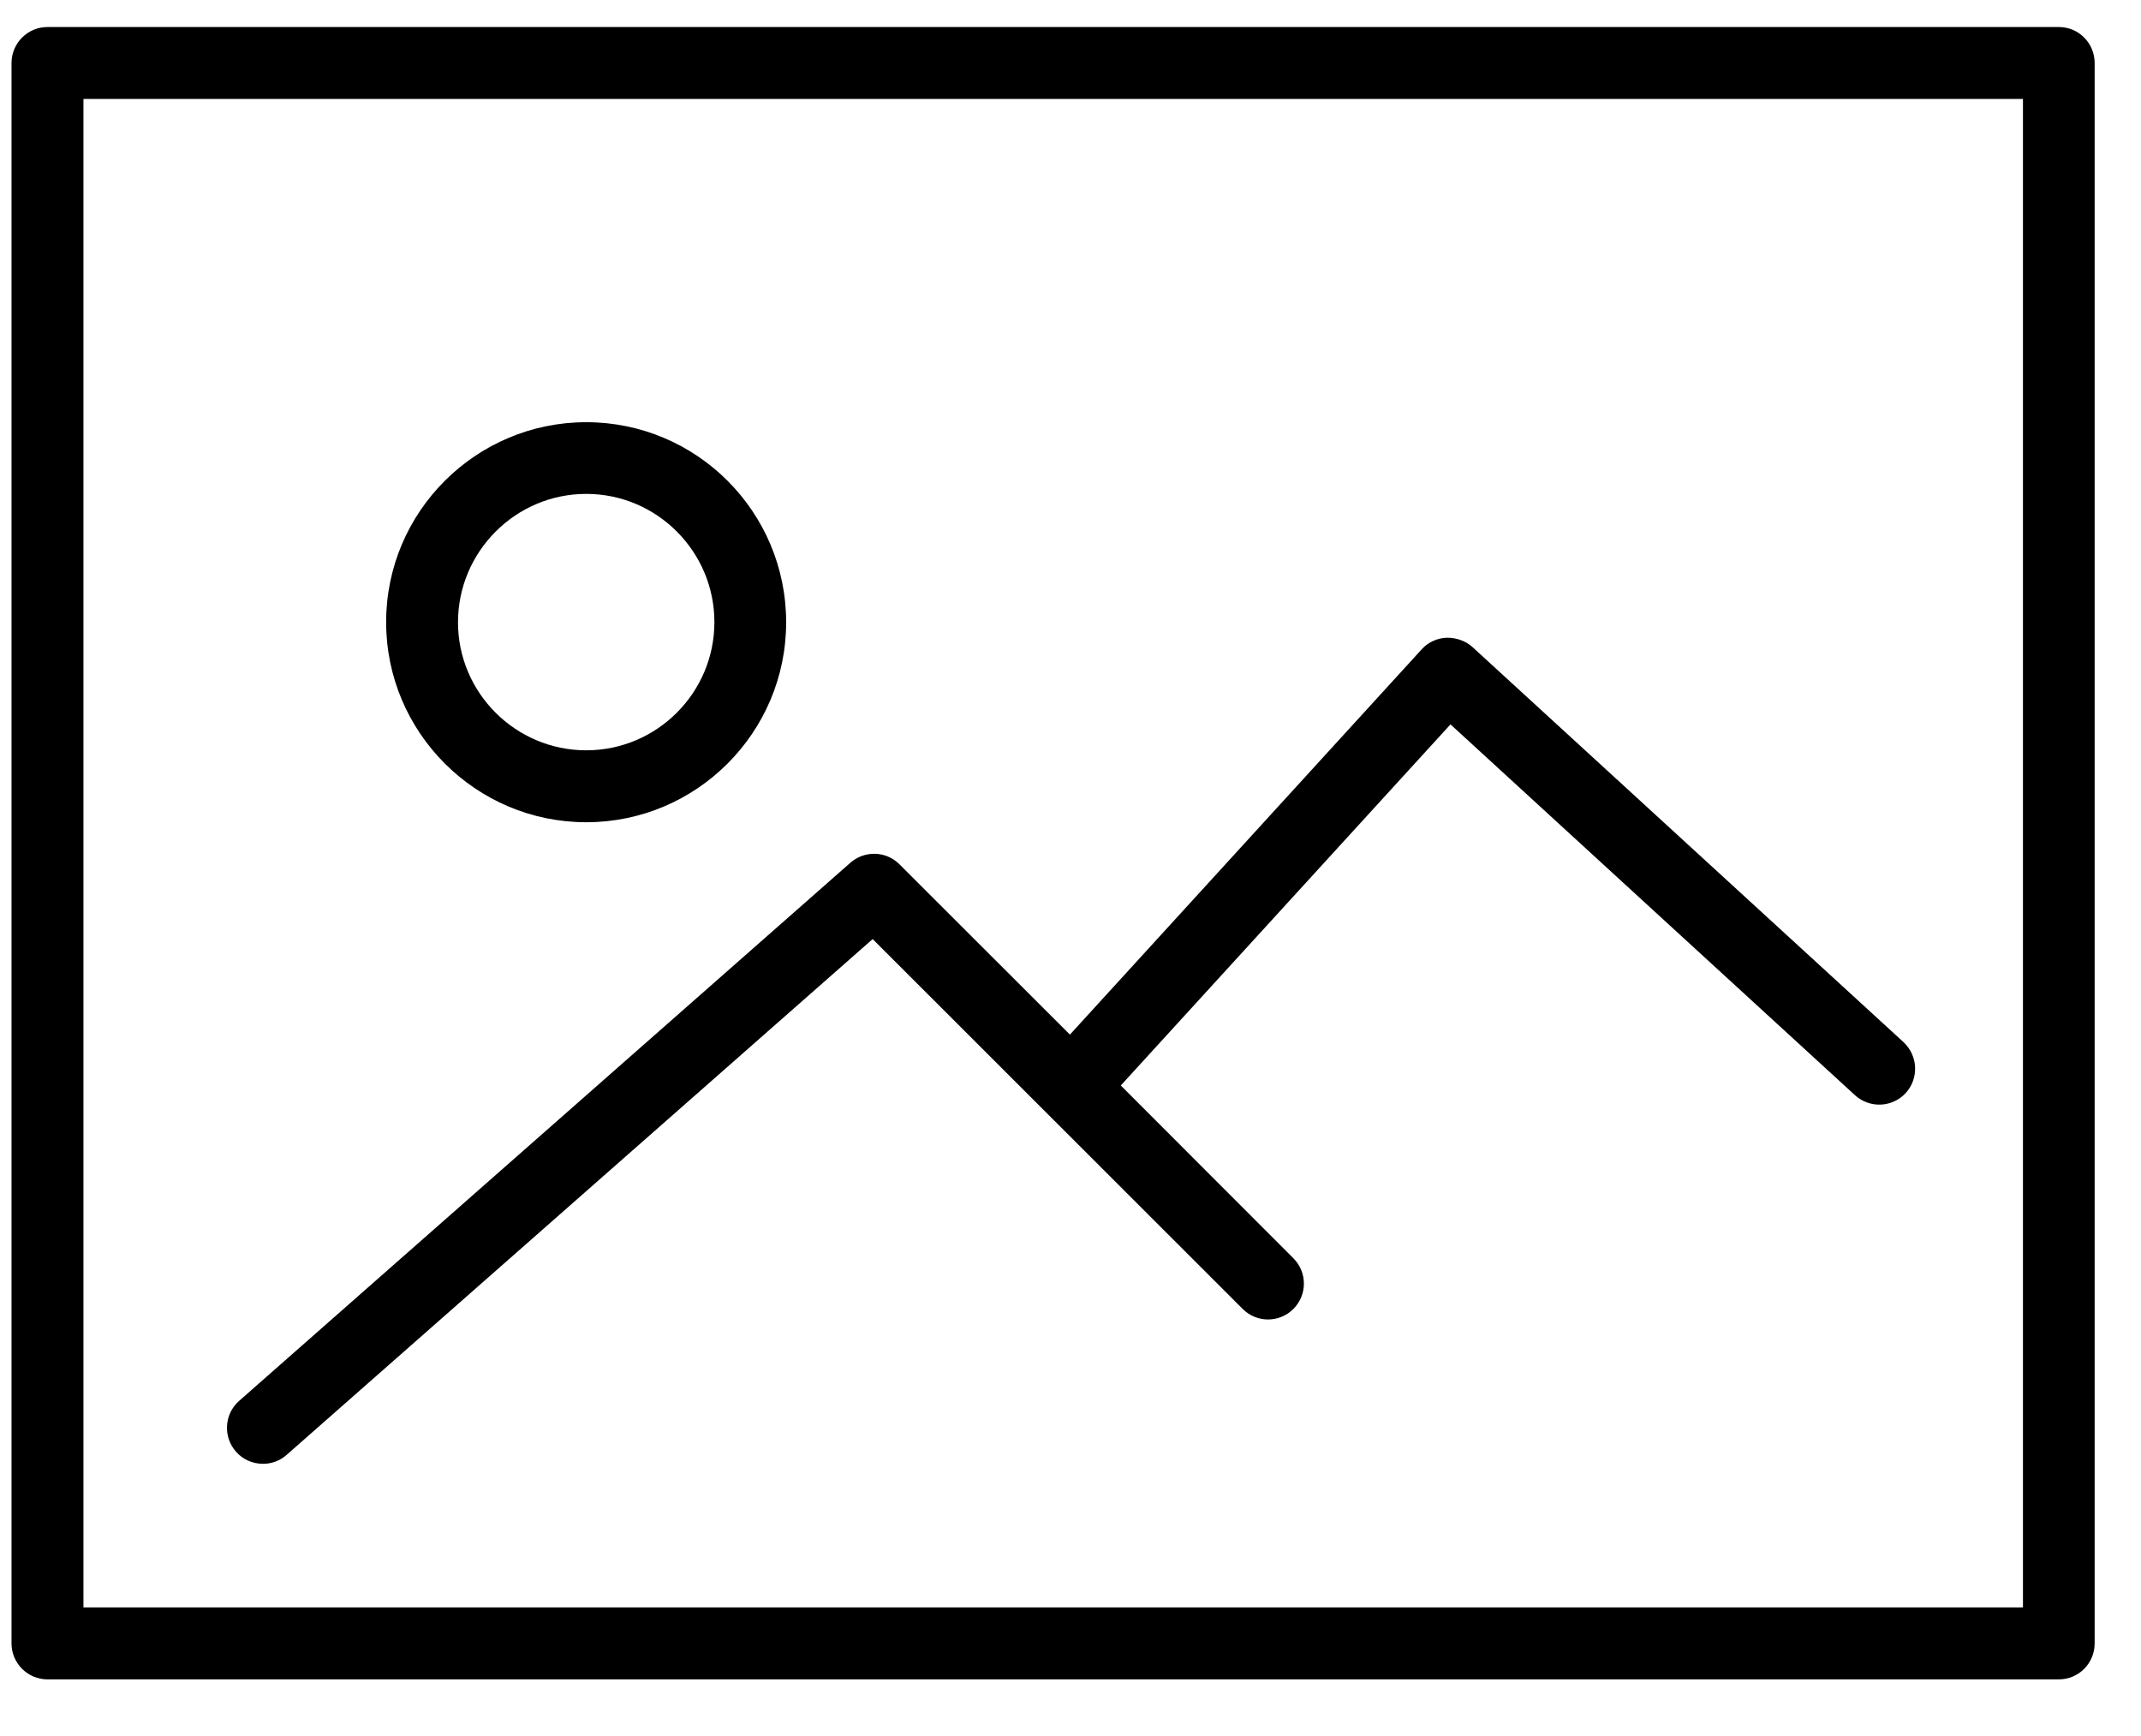 <?xml version="1.0" encoding="UTF-8"?>
<svg width="37px" height="30px" viewBox="0 0 37 30" version="1.1" xmlns="http://www.w3.org/2000/svg" xmlns:xlink="http://www.w3.org/1999/xlink">
    <!-- Generator: Sketch 45.2 (43514) - http://www.bohemiancoding.com/sketch -->
    <title>Combined Shape</title>
    <desc>Created with Sketch.</desc>
    <defs></defs>
    <g id="3---Product" stroke="none" stroke-width="1" fill="none" fill-rule="evenodd">
        <g id="Product" transform="translate(-139, -2825)" fill="#000000">
            <g id="Left-Content" transform="translate(115, 422)">
                <g id="Content-Description" transform="translate(0, 2109)">
                    <path d="M59.581,294.467 L24.82,294.467 C24.478,294.467 24.199,294.746 24.199,295.089 L24.199,322.399 C24.199,322.742 24.478,323.021 24.82,323.021 L59.581,323.021 C59.924,323.021 60.199,322.742 60.199,322.399 L60.199,295.089 C60.199,294.746 59.924,294.467 59.581,294.467 Z M25.442,321.778 L25.442,295.71 L58.96,295.71 L58.96,321.778 L25.442,321.778 Z M34.131,308.209 C36.038,308.209 37.586,306.657 37.586,304.754 C37.586,302.844 36.038,301.296 34.131,301.296 C32.225,301.296 30.673,302.844 30.673,304.751 C30.673,306.657 32.225,308.209 34.131,308.209 Z M34.131,302.535 C35.352,302.535 36.346,303.53 36.346,304.751 C36.346,305.972 35.352,306.966 34.131,306.966 C32.91,306.966 31.915,305.972 31.915,304.754 C31.915,303.533 32.91,302.535 34.131,302.535 Z M28.546,319.296 C28.691,319.296 28.837,319.245 28.954,319.141 L39.081,310.228 L45.476,316.62 C45.718,316.862 46.109,316.862 46.352,316.62 C46.594,316.377 46.594,315.986 46.352,315.744 L43.369,312.758 L49.067,306.518 L56.056,312.925 C56.311,313.158 56.702,313.14 56.935,312.888 C57.165,312.634 57.147,312.243 56.896,312.009 L49.446,305.181 C49.325,305.072 49.164,305.018 49.001,305.021 C48.837,305.026 48.679,305.099 48.57,305.22 L42.49,311.879 L39.544,308.936 C39.313,308.703 38.941,308.694 38.696,308.909 L28.133,318.208 C27.875,318.435 27.851,318.829 28.078,319.086 C28.2,319.226 28.373,319.296 28.546,319.296 Z" id="Combined-Shape"></path>
                </g>
            </g>
        </g>
    </g>
</svg>